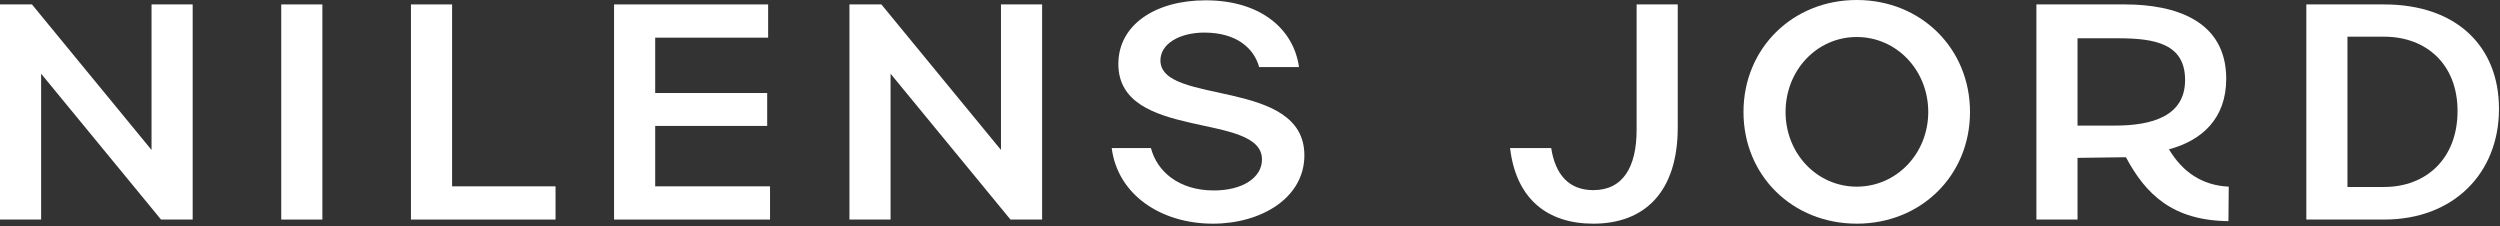 <svg width="862" height="78" viewBox="0 0 862 78" fill="none" xmlns="http://www.w3.org/2000/svg">
<rect x="0" y="0" width="862" height="78" fill="#333333" stroke="none"/>
<path d="M640.208 0C618.063 0 601.154 16.688 601.154 38.615C601.154 60.539 618.063 77.121 640.208 77.121C662.35 77.121 679.259 60.539 679.259 38.615C679.259 16.688 662.35 0 640.208 0ZM640.208 64.359C626.463 64.359 615.662 52.905 615.662 38.615C615.662 24.216 626.463 12.762 640.208 12.762C653.953 12.762 664.86 24.216 664.86 38.615C664.86 52.905 653.953 64.359 640.208 64.359Z" fill="white"/>
<path d="M564.305 44.723C564.305 57.594 559.613 65.558 549.361 65.558C540.961 65.558 536.272 60.212 534.853 51.05H520.671C522.745 68.612 533.545 77.121 549.361 77.121C567.141 77.121 578.486 66.103 578.486 43.961V1.526H564.305V44.723Z" fill="white"/>
<path d="M822.057 1.526H795.223V75.704H822.057C846.054 75.704 861.652 59.668 861.652 37.522C861.652 15.925 846.926 1.526 822.057 1.526ZM822.057 64.468H809.401V12.653H822.057C836.456 12.653 847.362 22.033 847.362 38.288C847.362 54.649 836.565 64.468 822.057 64.468Z" fill="white"/>
<path d="M747.857 51.486C759.202 48.431 767.602 40.906 767.602 27.161C767.602 6.98 749.821 1.526 732.695 1.526H702.153V75.704H716.331V54.431L733.022 54.213C739.893 67.087 749.167 76.031 768.364 76.249L768.473 64.359C759.093 63.92 752.44 59.123 747.857 51.486ZM729.205 43.304H716.331V13.198H730.403C743.168 13.198 753.42 15.162 753.42 27.597C753.42 40.032 742.075 43.304 729.205 43.304Z" fill="white"/>
<path d="M111.156 1.528H96.975V75.704H111.156V1.528Z" fill="white"/>
<path d="M52.251 51.706L11.018 1.528H0V75.704H14.181V25.417L55.524 75.704H66.433V1.528H52.251V51.706Z" fill="white"/>
<path d="M155.879 1.528H141.698V75.704H191.549V64.25H155.879V1.528Z" fill="white"/>
<path d="M225.911 43.416H264.526V32.07H225.911V12.982H264.853V1.528H211.73V75.704H265.507V64.25H225.911V43.416Z" fill="white"/>
<path d="M400.116 20.834C400.116 15.053 406.769 11.236 415.277 11.236C426.405 11.236 432.404 16.69 434.151 23.126H447.893C446.041 9.928 434.587 0.109 415.714 0.109C398.263 0.109 385.607 8.618 385.607 22.036C385.607 48.761 435.131 38.397 435.131 54.978C435.131 61.305 428.369 65.67 418.55 65.67C406.333 65.67 398.917 59.013 396.843 51.053H383.316C385.389 67.195 400.333 77.121 418.223 77.121C434.804 77.121 449.749 68.285 449.749 53.559C449.749 26.725 400.116 36.435 400.116 20.834Z" fill="white"/>
<path d="M345.137 51.706L303.904 1.528H292.889V75.704H307.067V25.417L348.412 75.704H359.318V1.528H345.137V51.706Z" fill="white"/>
</svg>
